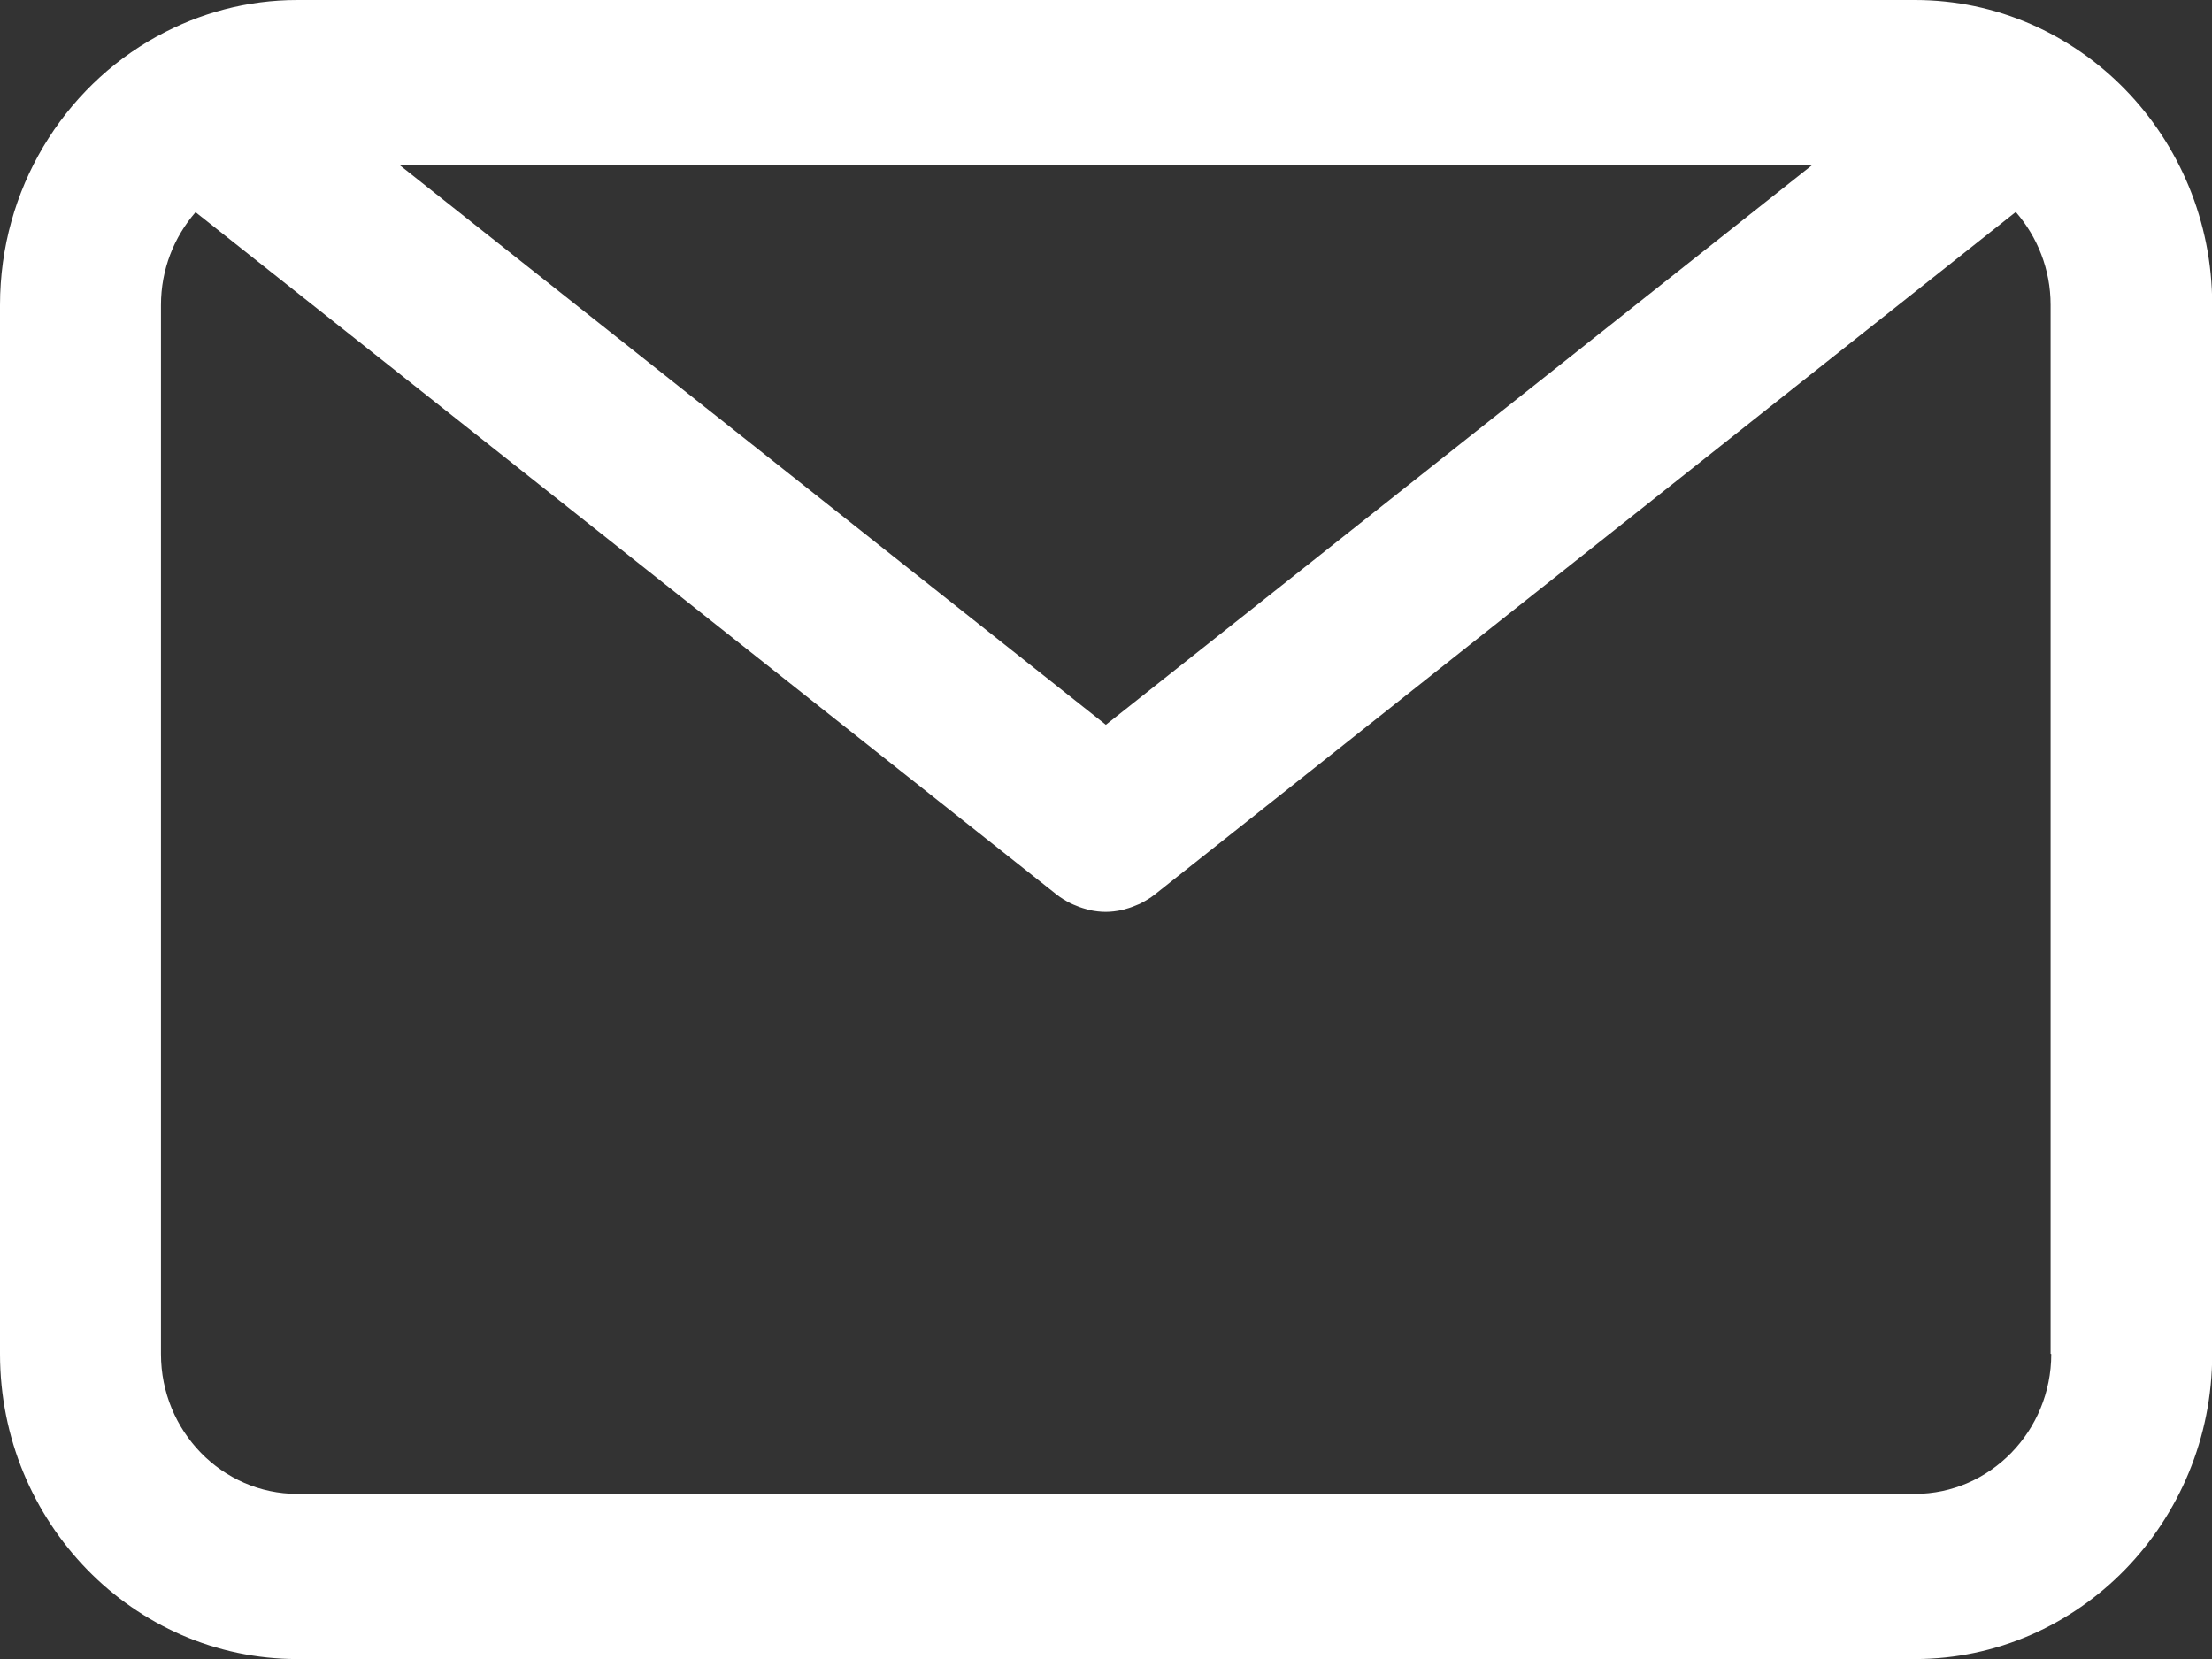 <?xml version="1.0" encoding="UTF-8"?> <svg xmlns="http://www.w3.org/2000/svg" id="Layer_1" data-name="Layer 1" viewBox="0 0 99.77 74.83"><rect x="0" y="0" width="99.77" height="74.83" fill="#333333" stroke="none"/> <defs> <style> .cls-1 { fill: #fff; stroke-width: 0px; } </style> </defs> <path class="cls-1" d="m86.37,0H13.41c-2.27,0-4.41.59-6.29,1.62-.02.01-.04.02-.06.03C2.86,3.97,0,8.53,0,13.76v47.31C0,68.66,6.02,74.83,13.41,74.83h72.96c7.39,0,13.41-6.17,13.41-13.76V13.76c0-7.59-6.01-13.76-13.41-13.76Zm-36.48,32.7L18.03,7.45h63.7l-31.85,25.24Zm42.63,28.37c0,3.48-2.76,6.31-6.15,6.31H13.41c-3.39,0-6.15-2.83-6.15-6.31V13.76c0-1.61.59-3.07,1.56-4.19l38.84,30.78c.19.15.39.27.6.38.05.03.1.04.15.07.18.08.37.15.56.2.06.02.12.03.18.05.24.05.48.08.72.08,0,0,0,0,0,0s0,0,0,0c.24,0,.48-.03.72-.08.06-.01.12-.03.18-.05.19-.05.38-.12.56-.2.05-.02.1-.04.15-.07.21-.11.41-.23.6-.38l38.84-30.79c.97,1.12,1.57,2.58,1.57,4.19v47.31Z"></path> </svg> 